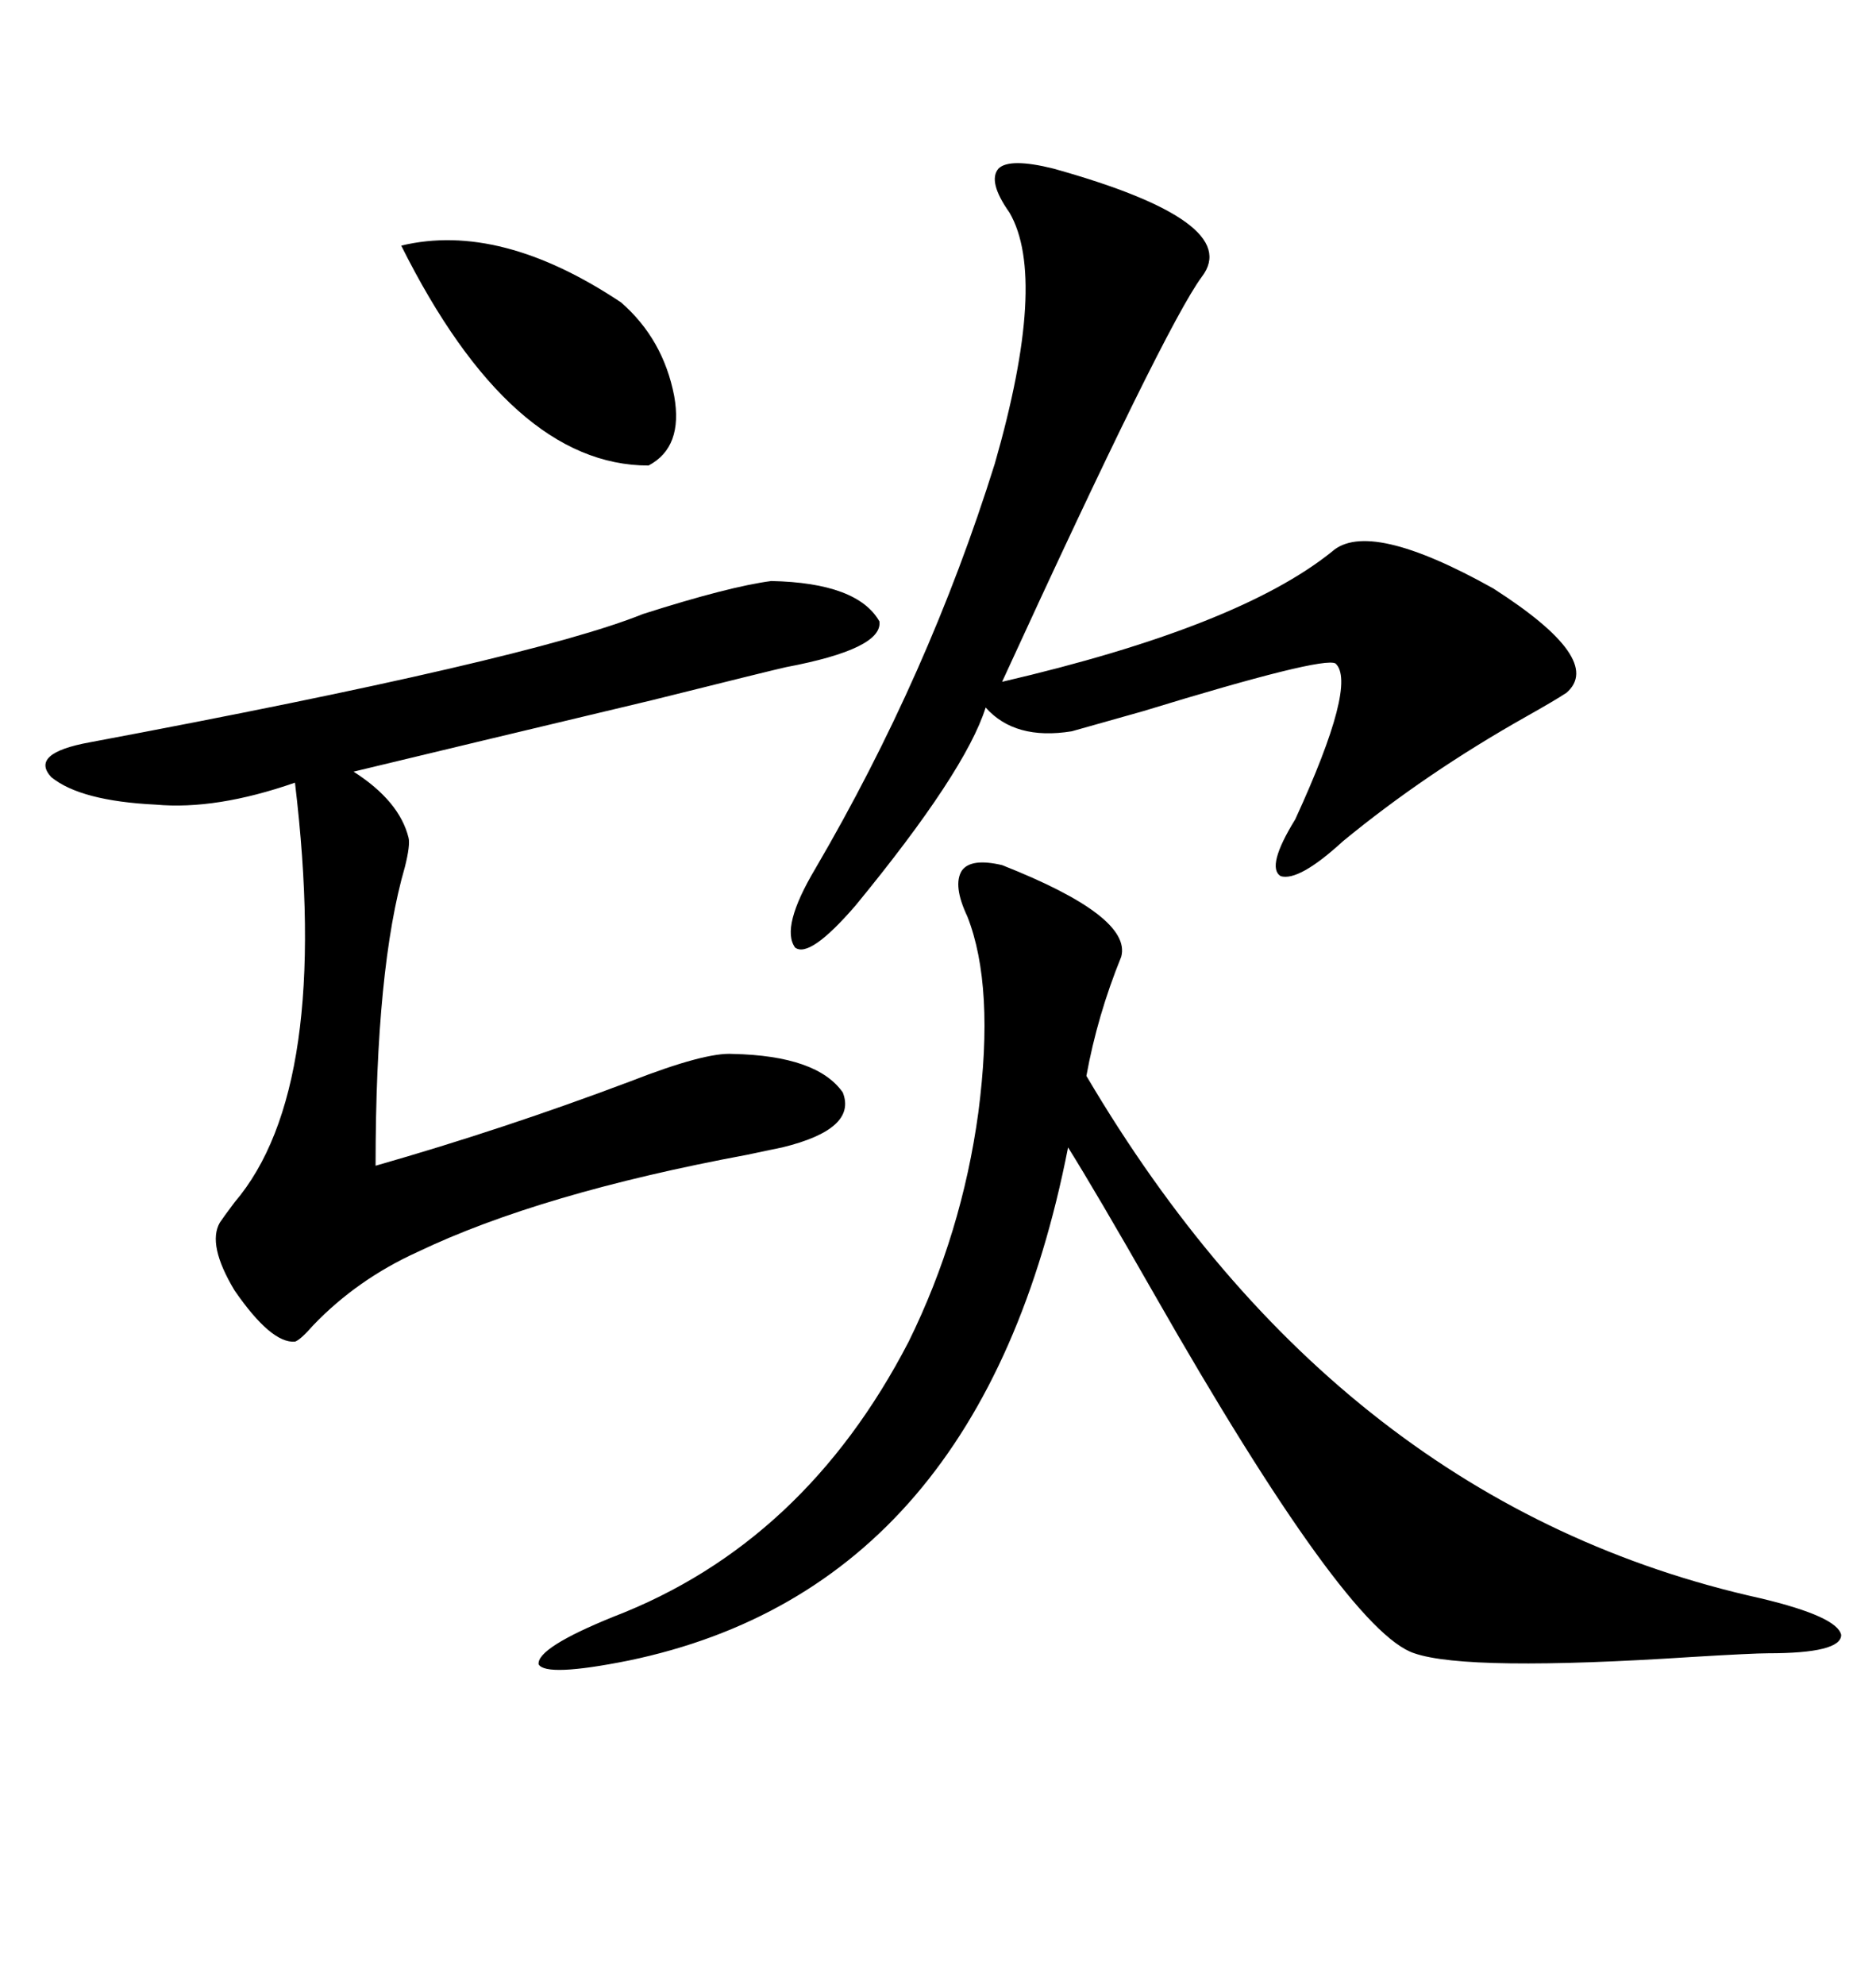 <svg xmlns="http://www.w3.org/2000/svg" xmlns:xlink="http://www.w3.org/1999/xlink" width="300" height="317.285"><path d="M160.25 138.28L160.25 138.28Q181.05 146.48 179.30 152.93L179.30 152.93Q175.49 162.30 173.73 171.97L173.73 171.97Q214.16 240.53 281.54 255.47L281.54 255.47Q293.85 258.40 294.43 261.33L294.43 261.33Q294.43 264.26 282.71 264.26L282.71 264.26Q280.37 264.26 270.70 264.84L270.70 264.84Q234.67 267.19 226.17 264.26L226.17 264.26Q215.33 260.74 184.57 206.84L184.57 206.84Q175.20 190.43 170.80 183.40L170.80 183.40Q157.03 253.71 100.49 265.43L100.49 265.43Q87.30 268.07 86.13 266.02L86.13 266.02Q85.84 263.38 98.14 258.40L98.14 258.40Q128.61 246.68 145.31 214.45L145.31 214.45Q153.81 197.17 156.45 177.83L156.45 177.83Q159.08 157.62 154.69 146.48L154.69 146.48Q152.34 141.50 153.81 139.16L153.81 139.16Q155.27 137.11 160.25 138.28ZM123.34 92.87L123.34 92.87Q137.11 93.16 140.63 99.32L140.63 99.32Q141.21 103.71 125.68 106.64L125.68 106.64Q123.05 107.23 104.30 111.91L104.30 111.91Q73.54 119.24 56.54 123.34L56.54 123.34Q63.87 128.03 65.33 133.89L65.33 133.89Q65.63 135.06 64.75 138.57L64.75 138.57Q60.06 154.69 60.06 186.33L60.06 186.33Q80.57 180.47 100.78 172.85L100.78 172.85Q112.79 168.16 117.19 168.46L117.19 168.46Q130.66 168.75 134.77 174.61L134.77 174.61Q137.11 180.47 125.10 183.40L125.10 183.40Q123.63 183.69 119.53 184.57L119.53 184.57Q86.43 190.72 66.80 200.10L66.80 200.10Q57.13 204.49 50.10 211.82L50.10 211.82Q48.05 214.16 47.17 214.45L47.17 214.45Q43.36 214.75 37.50 206.25L37.50 206.25Q33.11 198.93 35.16 195.41L35.16 195.41Q35.74 194.53 37.50 192.19L37.50 192.19Q53.03 174.02 47.17 125.10L47.17 125.10Q34.57 129.49 24.90 128.61L24.90 128.61Q12.89 128.03 8.20 124.22L8.20 124.22Q4.69 120.41 14.36 118.65L14.36 118.65Q84.67 105.47 102.83 98.14L102.83 98.14Q116.60 93.75 123.34 92.87ZM168.46 26.95L168.46 26.95Q198.93 35.45 192.19 44.24L192.19 44.24Q186.33 52.15 160.25 108.98L160.25 108.98Q198.05 100.20 212.99 88.18L212.99 88.18Q218.85 82.91 238.77 94.04L238.77 94.04Q256.64 105.47 250.49 110.74L250.49 110.74Q248.73 111.91 244.04 114.55L244.04 114.55Q227.93 123.63 214.75 134.47L214.75 134.47Q207.71 140.92 204.79 140.04L204.79 140.04Q202.44 138.57 207.13 130.96L207.13 130.96Q217.09 109.28 213.57 106.05L213.57 106.05Q211.52 104.88 182.81 113.67L182.81 113.67Q173.44 116.31 171.39 116.89L171.39 116.89Q162.30 118.36 157.62 113.09L157.62 113.09Q154.39 123.34 136.82 144.73L136.82 144.73Q129.49 153.22 127.15 151.46L127.15 151.46Q124.80 148.24 130.37 138.87L130.37 138.87Q148.54 107.81 159.08 74.12L159.08 74.12Q167.58 44.53 161.43 33.98L161.43 33.98Q157.91 29.00 159.67 26.95L159.67 26.95Q161.43 25.20 168.46 26.95ZM64.16 39.26L64.16 39.26Q79.98 35.45 99.32 48.34L99.32 48.34Q106.05 54.20 107.81 63.28L107.81 63.28Q109.28 71.48 103.71 74.41L103.71 74.41Q81.74 74.41 64.16 39.26Z"/></svg>
